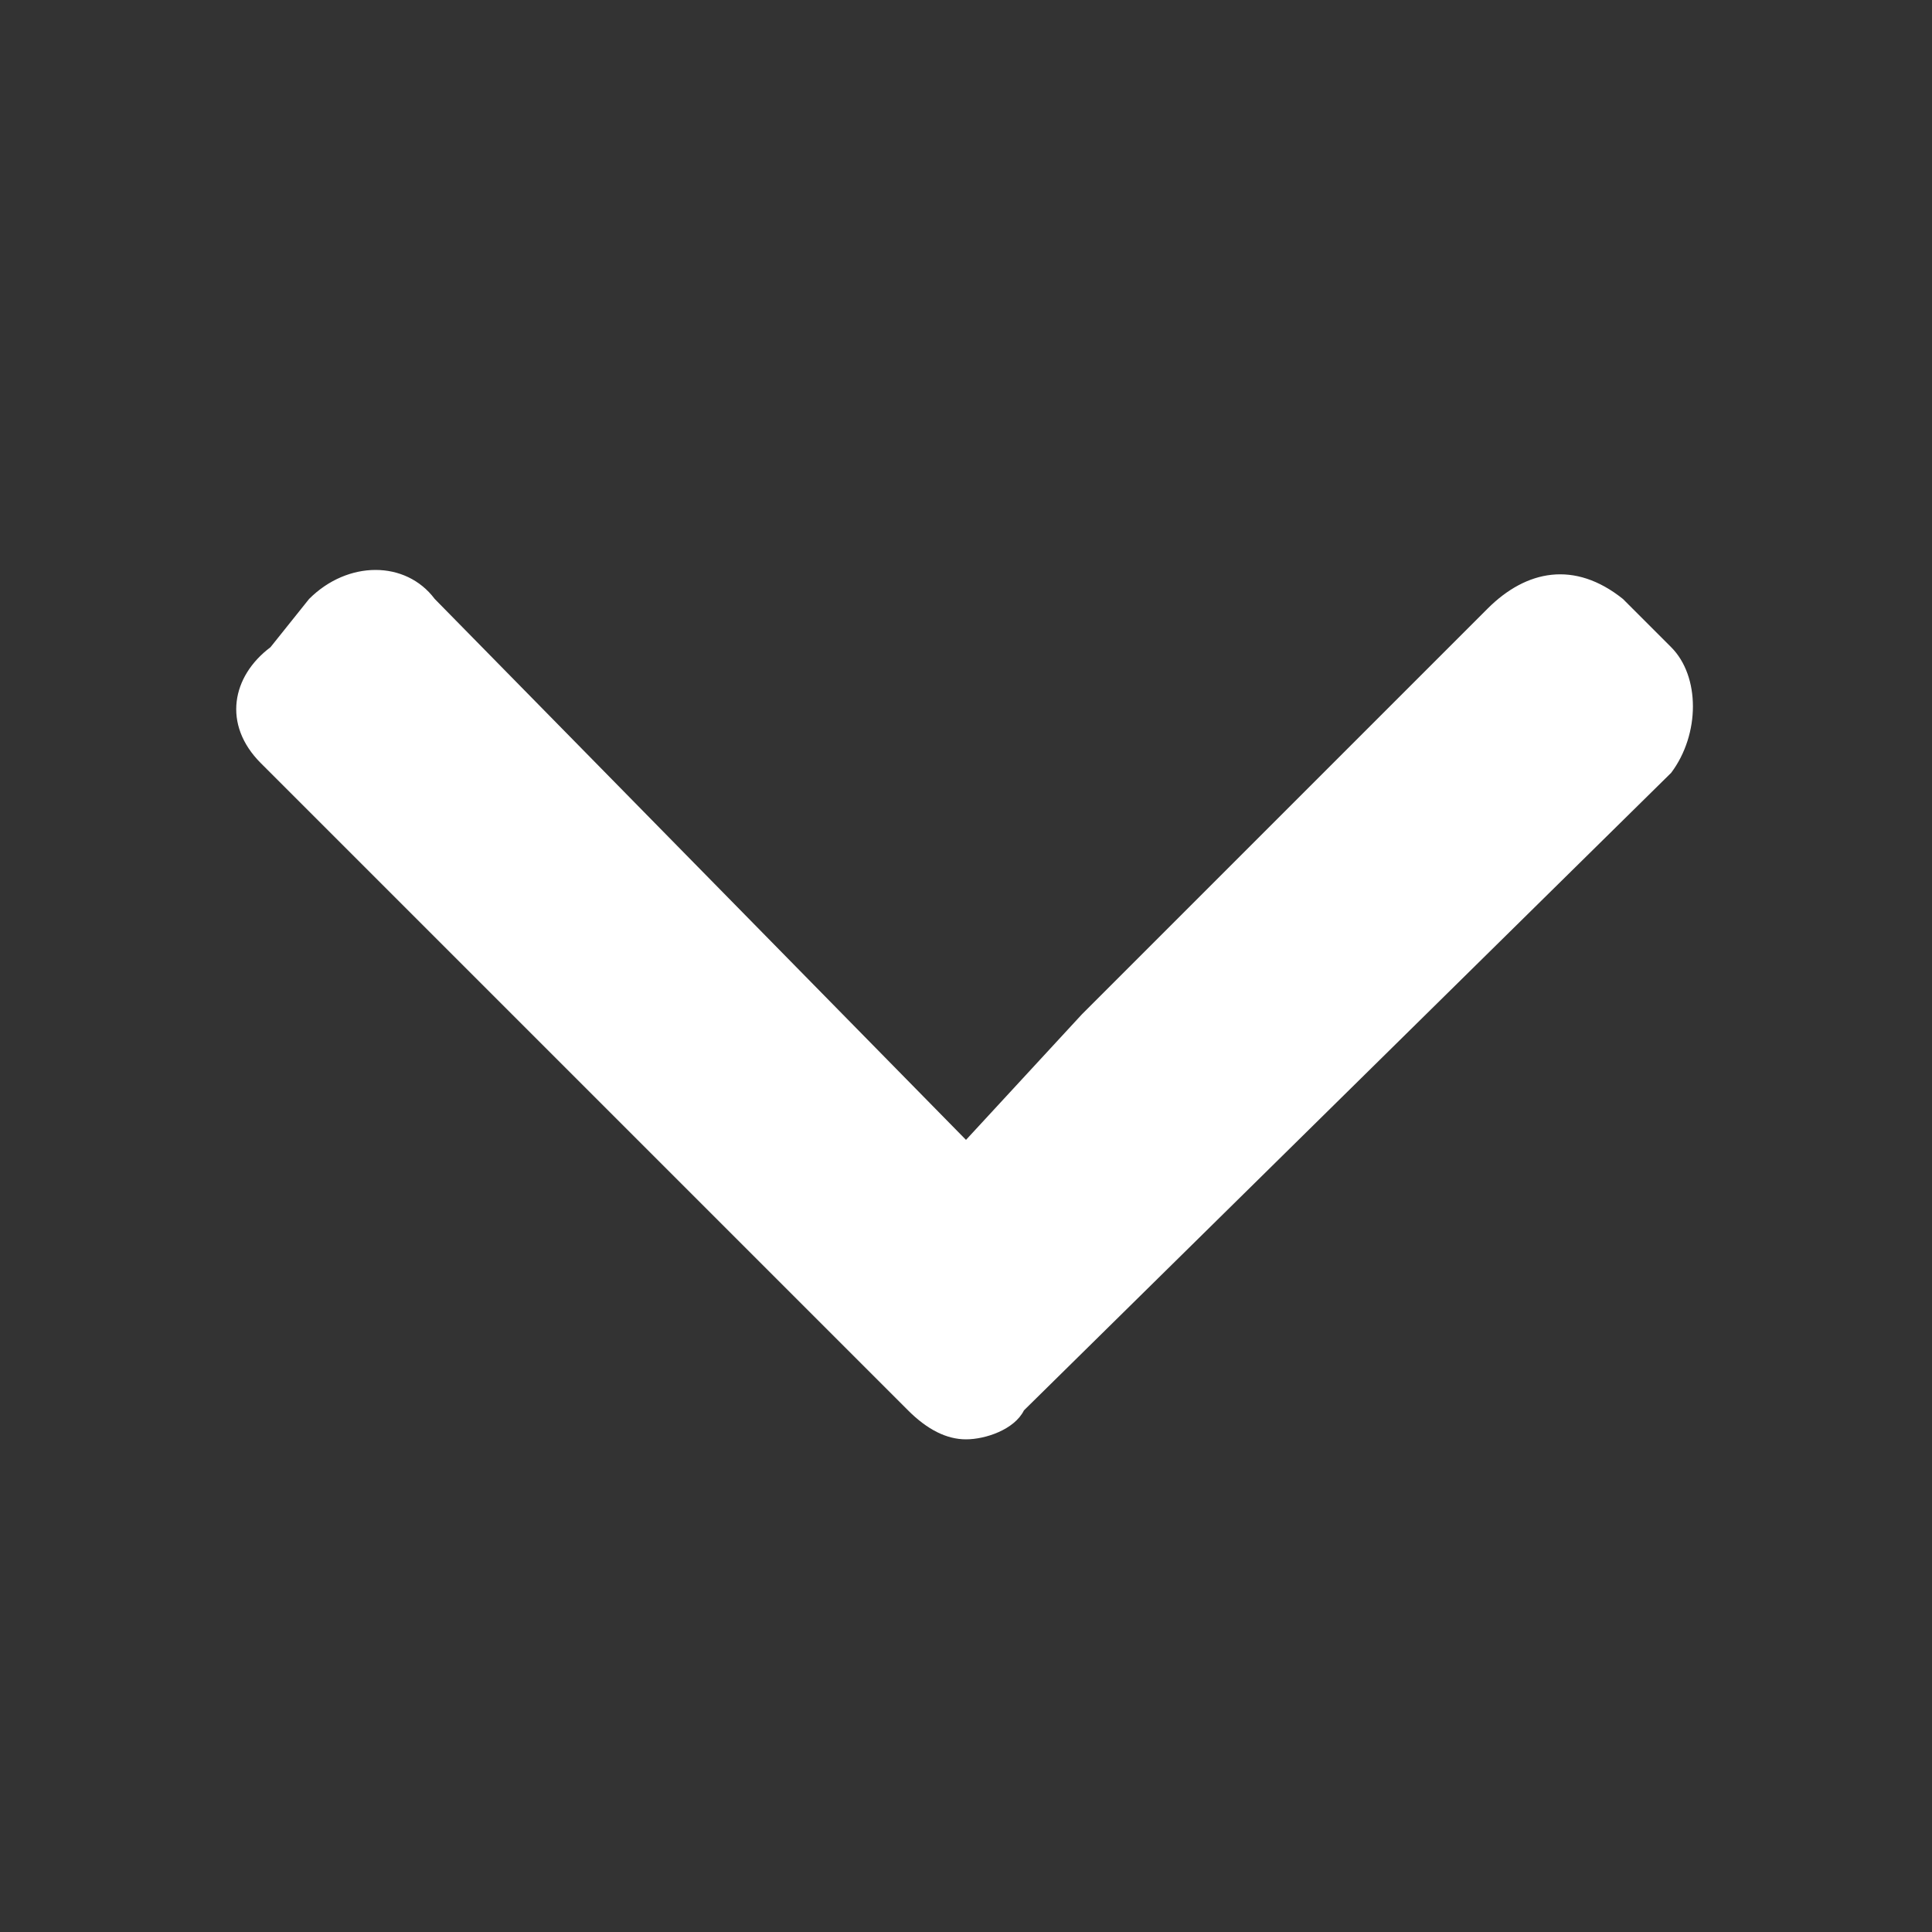 <?xml version="1.0" encoding="utf-8"?>
<!-- Generator: Adobe Illustrator 19.1.0, SVG Export Plug-In . SVG Version: 6.00 Build 0)  -->
<svg version="1.1" id="Layer_1" xmlns="http://www.w3.org/2000/svg" xmlns:xlink="http://www.w3.org/1999/xlink" x="0px" y="0px"
	 viewBox="0 0 20 20" style="enable-background:new 0 0 20 20;" xml:space="preserve">
<rect x="0" y="0" width="20" height="20" fill="#333333" stroke="none"/>
<style type="text/css">
	.st0{fill-rule:evenodd;clip-rule:evenodd;fill:#FFFFFF;}
</style>
<path class="st0" d="M9.4,14.6c0.2,0.2,0.4,0.3,0.6,0.3c0.2,0,0.5-0.1,0.6-0.3L17.3,8c0.3-0.4,0.3-1,0-1.3l-0.5-0.5
	c-0.5-0.4-1-0.3-1.4,0.1l-4.2,4.2L10,11.8L4.5,6.2c-0.3-0.4-0.9-0.4-1.3,0L2.8,6.7C2.4,7,2.3,7.5,2.7,7.9L9.4,14.6z"/>
</svg>
